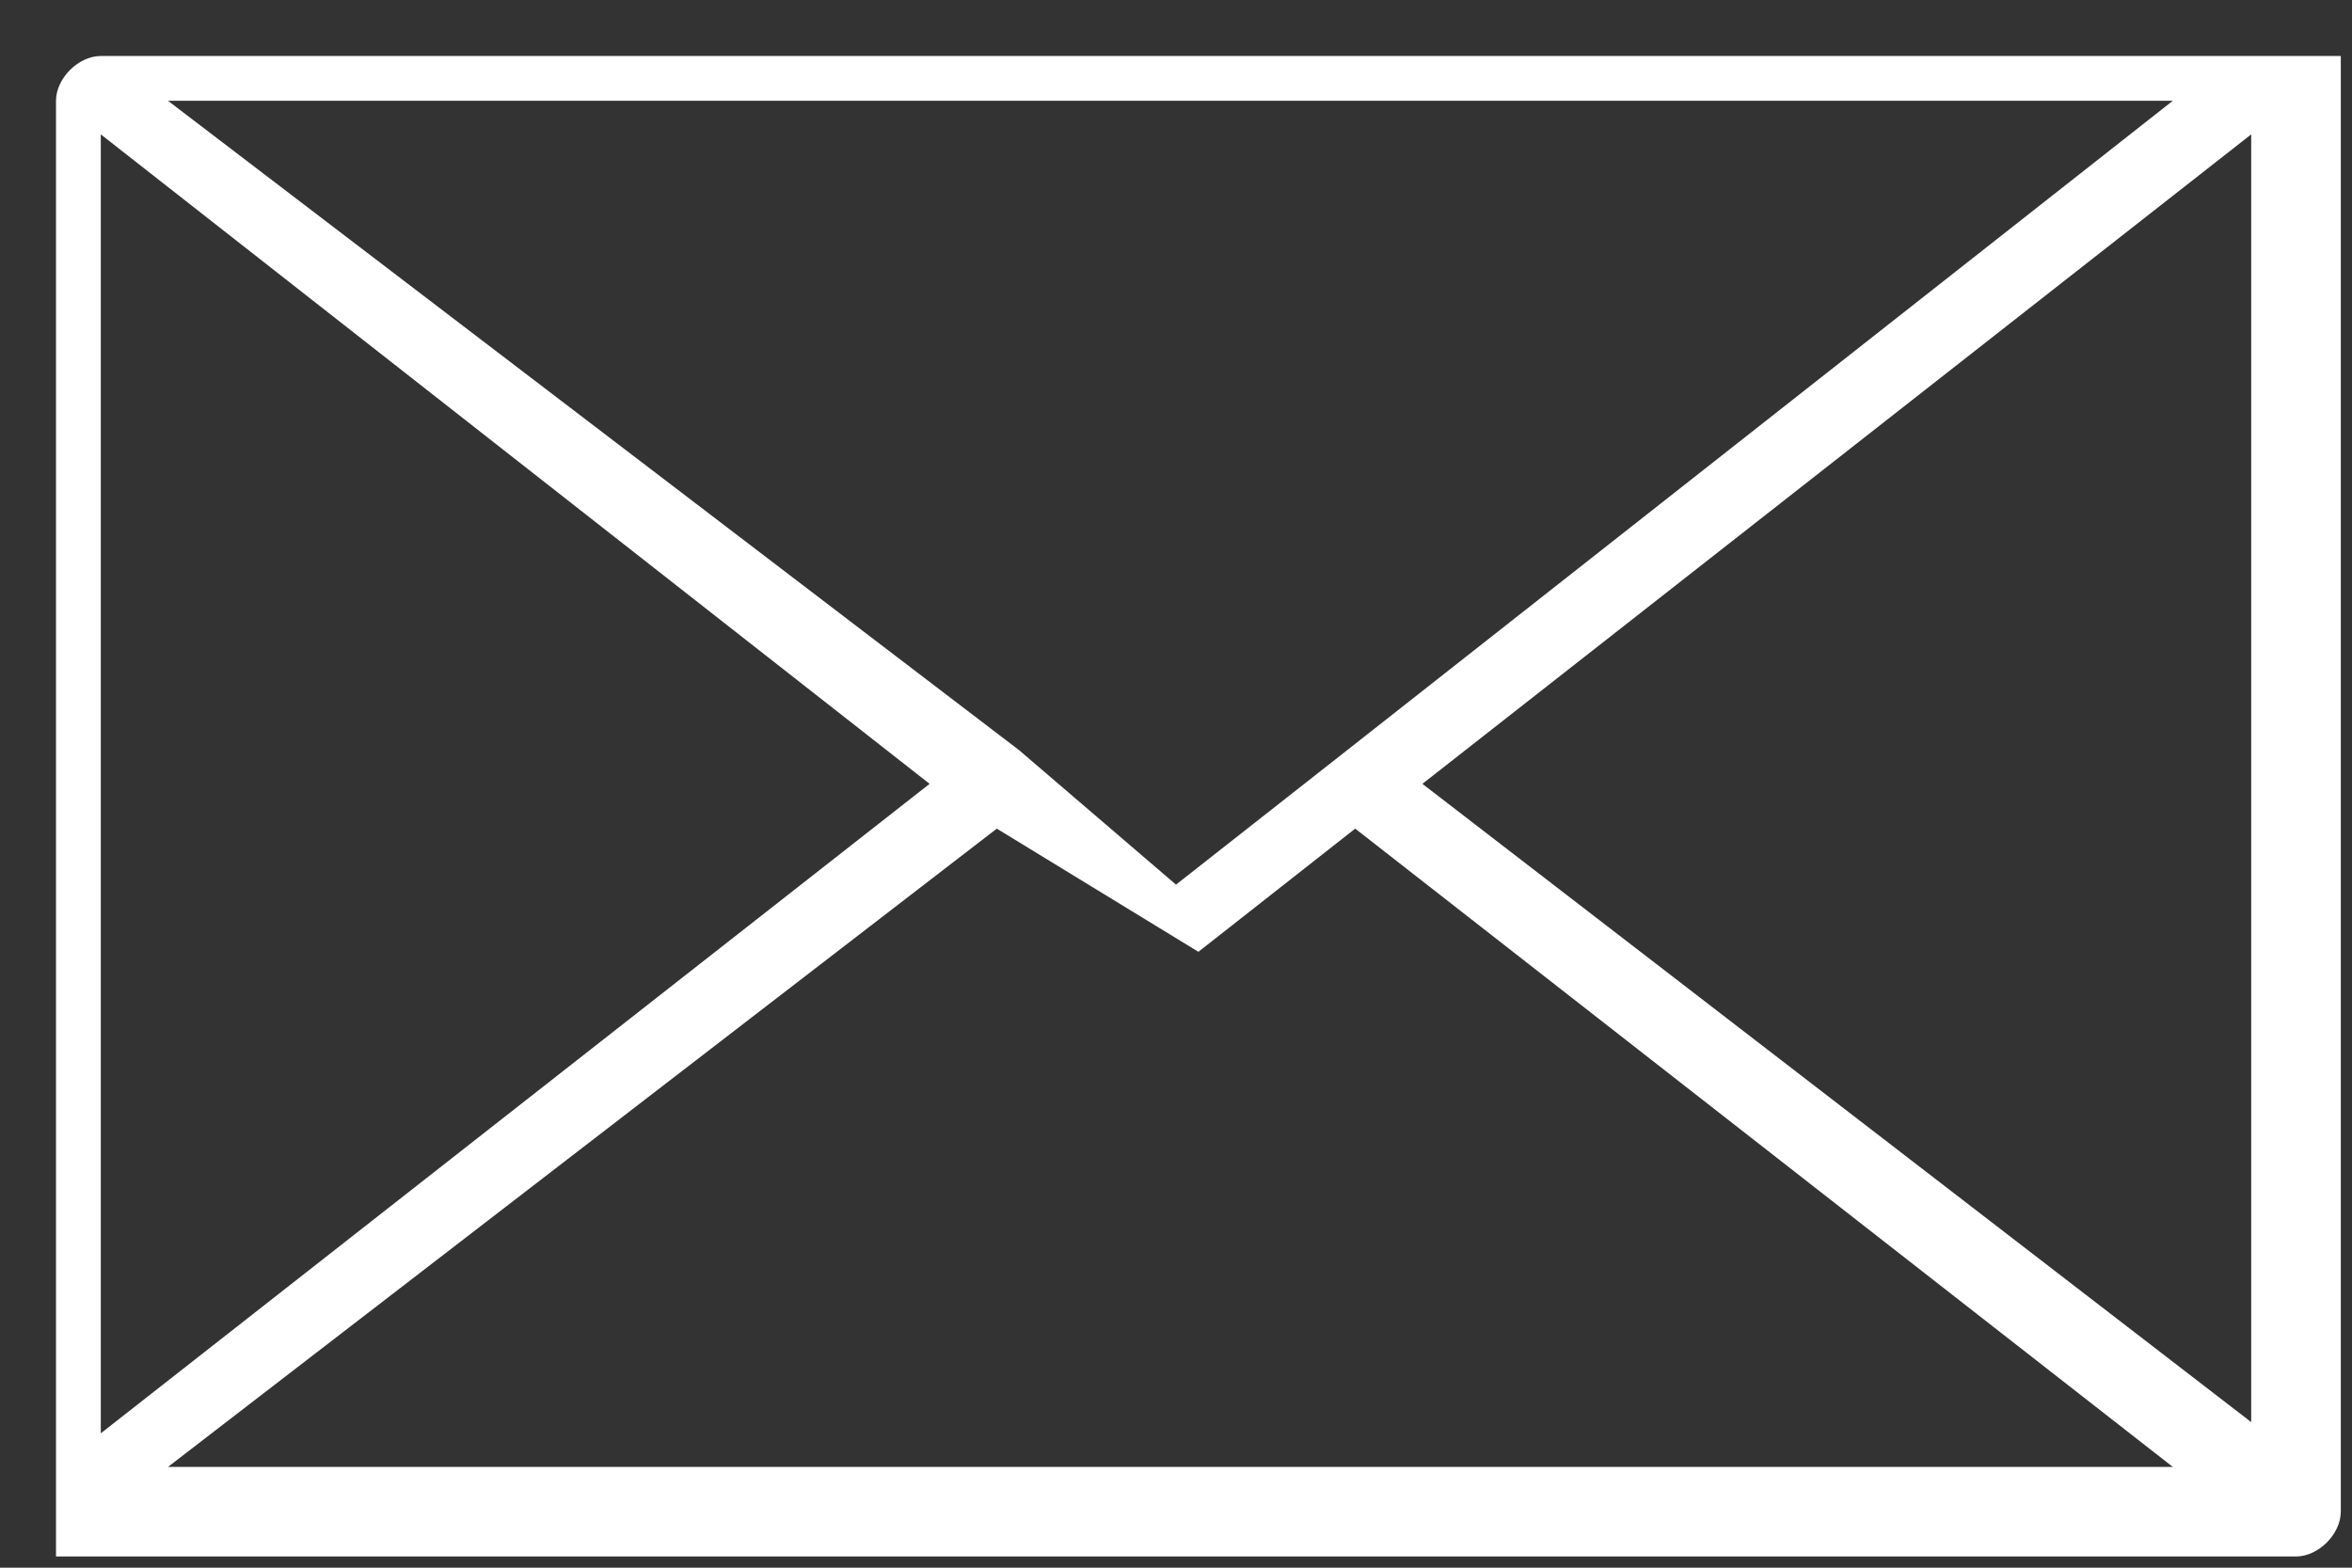 <svg xmlns="http://www.w3.org/2000/svg" width="21" height="14" viewBox="0 0 21 14" style="enable-background:new 0 0 21 14;version:1"><rect x="0" y="0" width="21" height="14" fill="#333333" stroke="none"/><path fill="#ffffff" d="M1.5 13.1h17.9l-7.3-5.7 -1.4 1.1 0 0 0 0 0 0 0 0 0 0 0 0 0 0 0 0 0 0 0 0 0 0 0 0 0 0 0 0 0 0 0 0 0 0 0 0 0 0 0 0 0 0 0 0 0 0 0 0 0 0 0 0 0 0 0 0 0 0 0 0 0 0 0 0 0 0 0 0 0 0h0l0 0h0l0 0h0l0 0 0 0v0l0 0 0 0 0 0 0 0h0l0 0v0l0 0h0 0 0 0 0 0 0l0 0v0l0 0h0l0 0 0 0 0 0 0 0v0l0 0 0 0h0l0 0h0l0 0h0l0 0 0 0 0 0 0 0 0 0 0 0 0 0 0 0 0 0 0 0 0 0 0 0 0 0 0 0 0 0 0 0 0 0 0 0 0 0 0 0 0 0 0 0 0 0 0 0 0 0 0 0 0 0 0 0 0 0 0 0 0 0 0 0 0 0 0 0 0 0L8.9 7.4 1.5 13.1 1.5 13.1zM1.5 0.9h17.9l-7.5 5.9 0 0 0 0 -1.4 1.1L9.1 6.7l0 0 0 0L1.5 0.9 1.5 0.9zM20.1 1.2v11.5L12.7 7 20.1 1.2 20.1 1.2zM8.3 7l-7.4 5.8V1.2L8.3 7 8.3 7zM20.5 13.9h-20 0 0l0 0h0l0 0h0l0 0 0 0 0 0 0 0h0l0 0 0 0h0l0 0v0l0 0 0 0 0 0 0 0 0 0 0 0 0 0 0 0 0 0 0 0 0 0 0 0 0 0 0 0 0 0 0 0h0l0 0 0 0 0 0 0 0 0 0 0 0 0 0 0 0 0 0 0 0 0 0 0 0 0 0 0 0 0 0 0 0 0 0 0 0 0 0 0 0 0 0 0 0 0 0 0 0 0 0 0 0 0 0 0 0 0 0 0 0 0 0 0 0 0 0 0 0 0 0 0 0 0 0 0 0 0 0 0 0 0 0v0l0 0 0 0 0 0 0 0 0 0 0 0 0 0 0 0 0 0 0 0 0 0 0 0 0 0 0 0 0 0 0 0 0 0 0 0 0 0 0 0 0 0 0 0 0 0 0 0 0 0 0 0 0 0 0 0 0 0 0 0 0 0 0 0 0 0 0 0 0 0 0 0 0 0 0 0 0 0 0 0 0 0 0 0 0 0 0 0 0 0 0 0 0 0 0 0 0 0 0 0 0 0 0 0v0l0 0v0l0 0v-13 0c0-0.2 0.2-0.4 0.4-0.4h20 0 0l0 0h0l0 0h0l0 0 0 0 0 0 0 0h0l0 0 0 0h0l0 0v0l0 0 0 0 0 0 0 0 0 0 0 0 0 0 0 0 0 0 0 0 0 0 0 0 0 0 0 0 0 0 0 0h0l0 0 0 0 0 0 0 0 0 0 0 0 0 0 0 0 0 0 0 0 0 0 0 0 0 0 0 0 0 0 0 0 0 0 0 0 0 0 0 0 0 0 0 0 0 0 0 0 0 0 0 0 0 0 0 0 0 0 0 0 0 0 0 0 0 0 0 0 0 0 0 0 0 0 0 0 0 0 0 0 0 0v0l0 0 0 0 0 0 0 0 0 0 0 0 0 0 0 0 0 0 0 0 0 0 0 0 0 0 0 0 0 0 0 0 0 0 0 0 0 0 0 0 0 0 0 0 0 0 0 0 0 0 0 0 0 0 0 0 0 0 0 0 0 0 0 0 0 0 0 0 0 0 0 0 0 0 0 0 0 0 0 0 0 0 0 0 0 0 0 0 0 0 0 0 0 0 0 0 0 0 0 0 0 0 0 0v0l0 0v0l0 0v13 0C20.9 13.7 20.7 13.9 20.5 13.9z" style="clip-rule:evenodd;fill-rule:evenodd"/></svg>